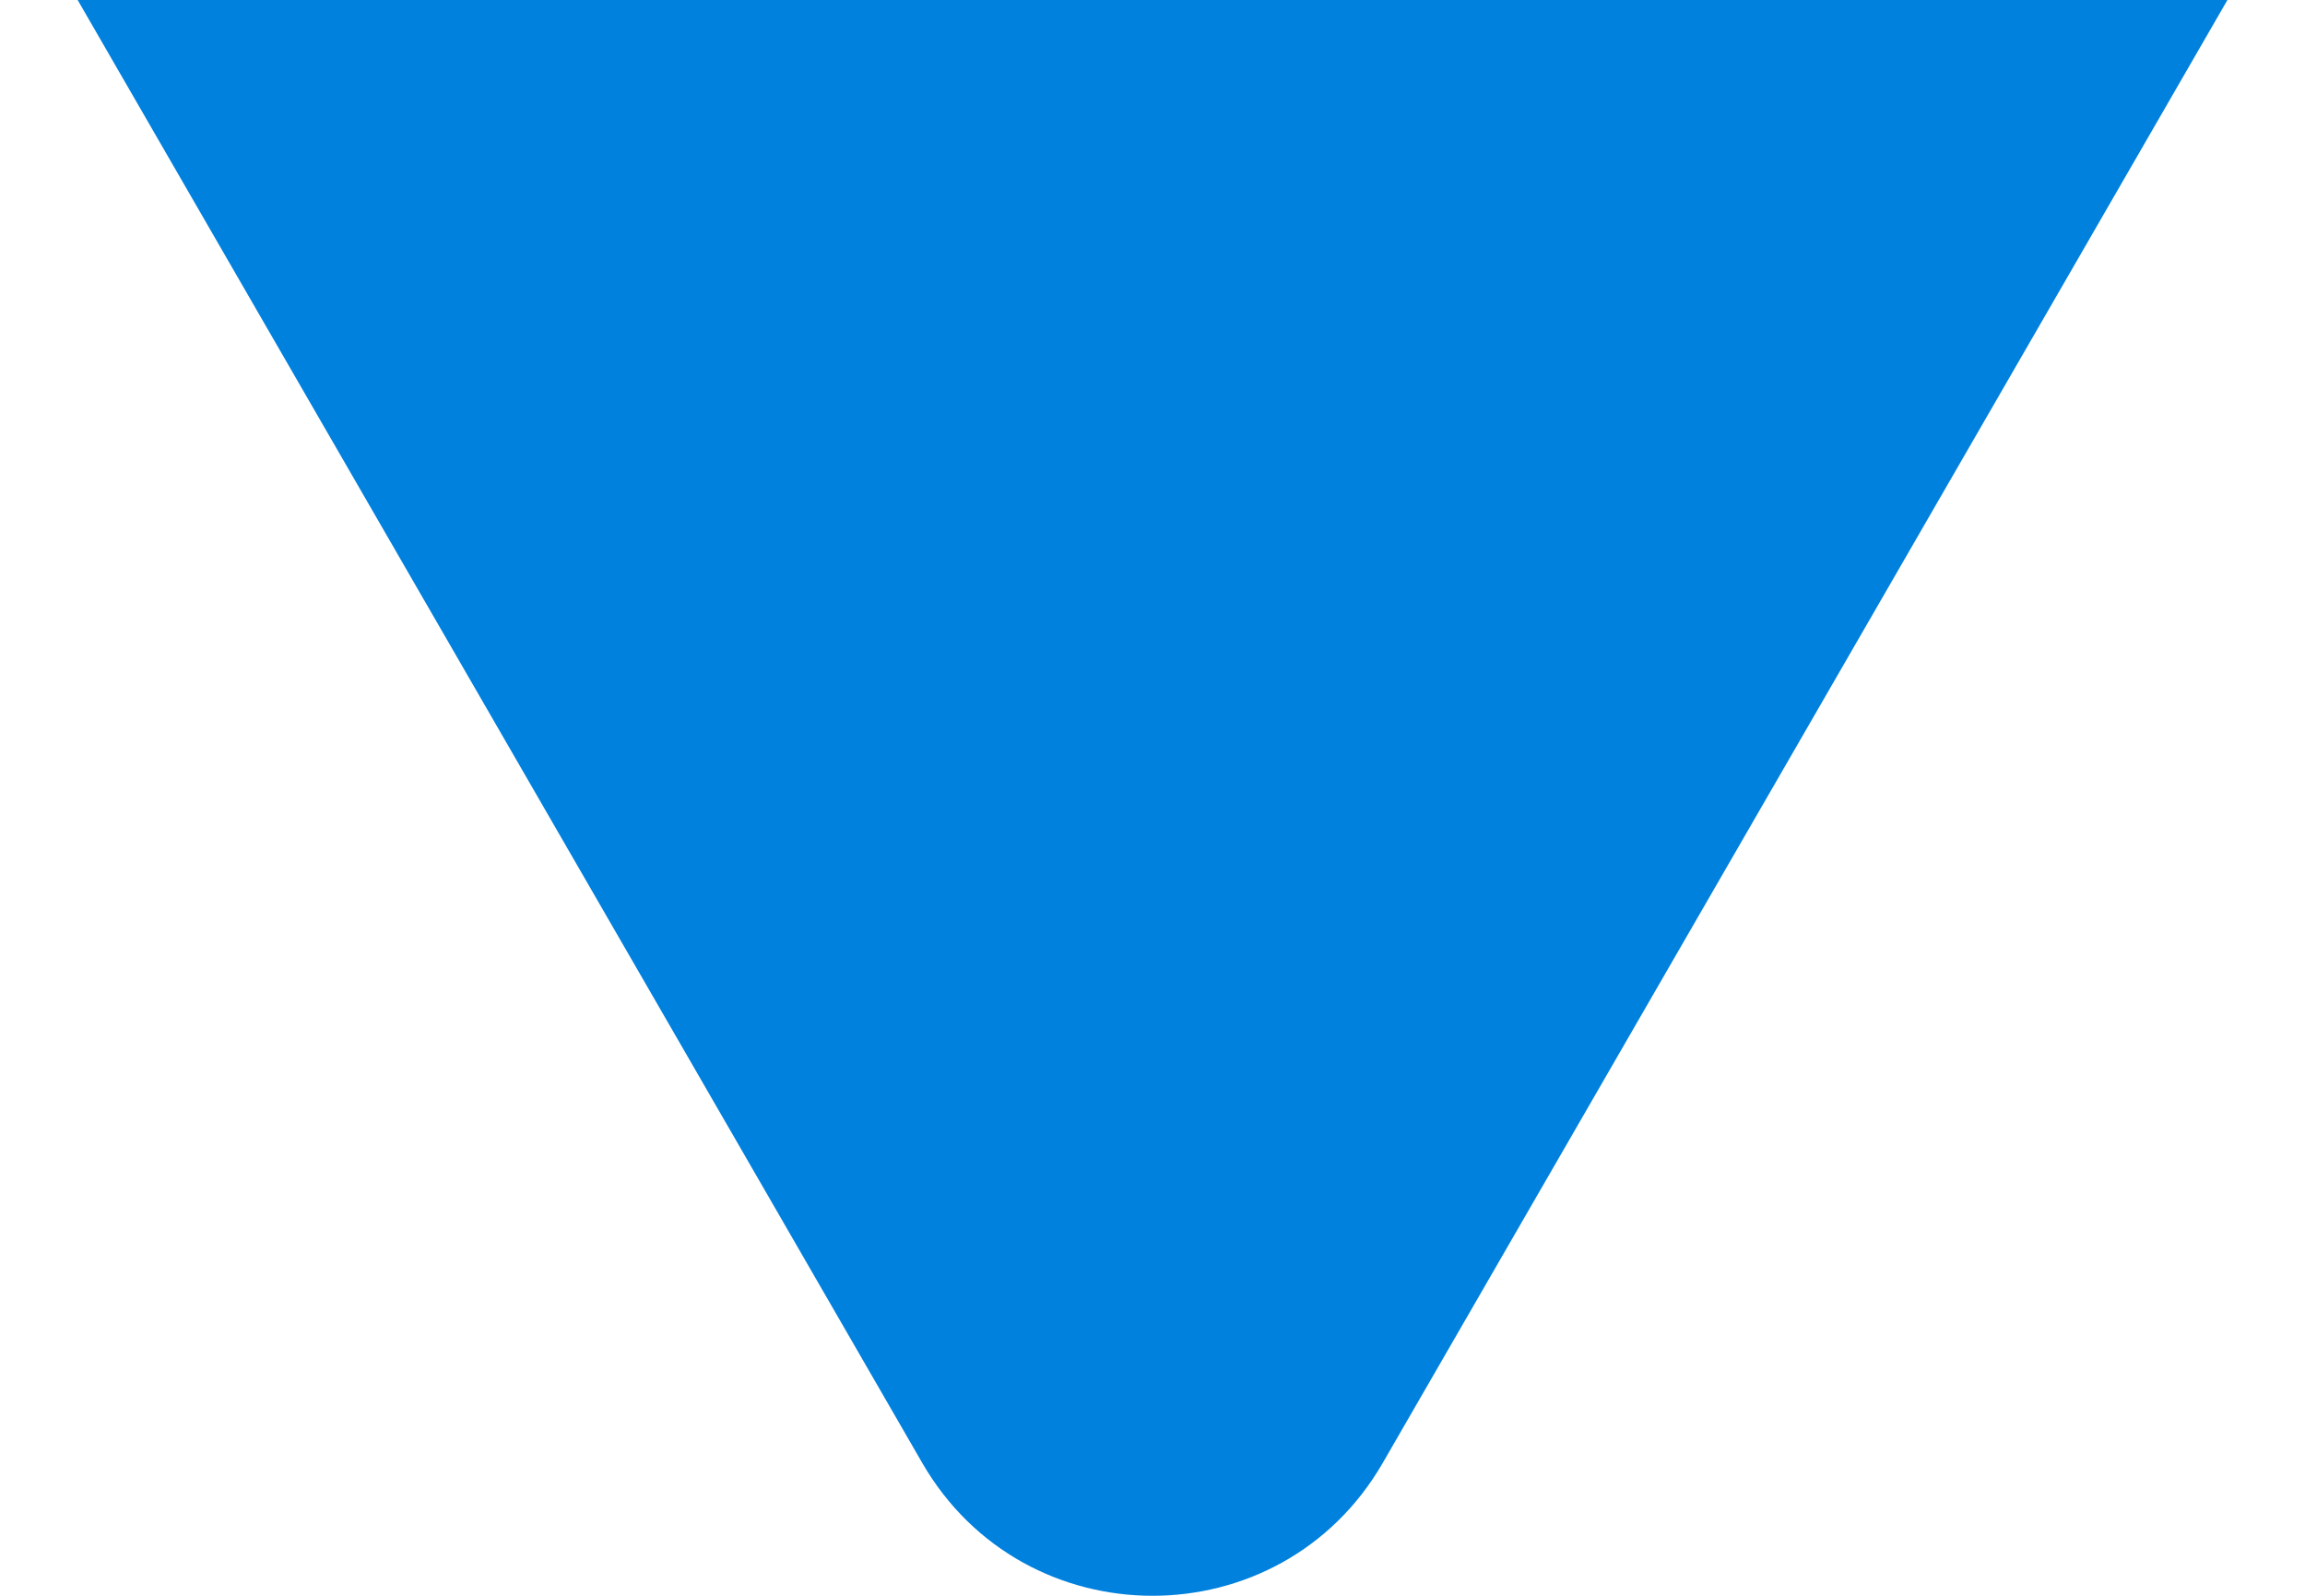 <svg width="26" height="18" viewBox="0 0 26 18" fill="none" xmlns="http://www.w3.org/2000/svg">
<path d="M15.598 16.5C14.444 18.5 11.557 18.5 10.402 16.5L0.876 -2.11989e-06L25.125 0L15.598 16.5Z" fill="#0081DE"/>
</svg>
